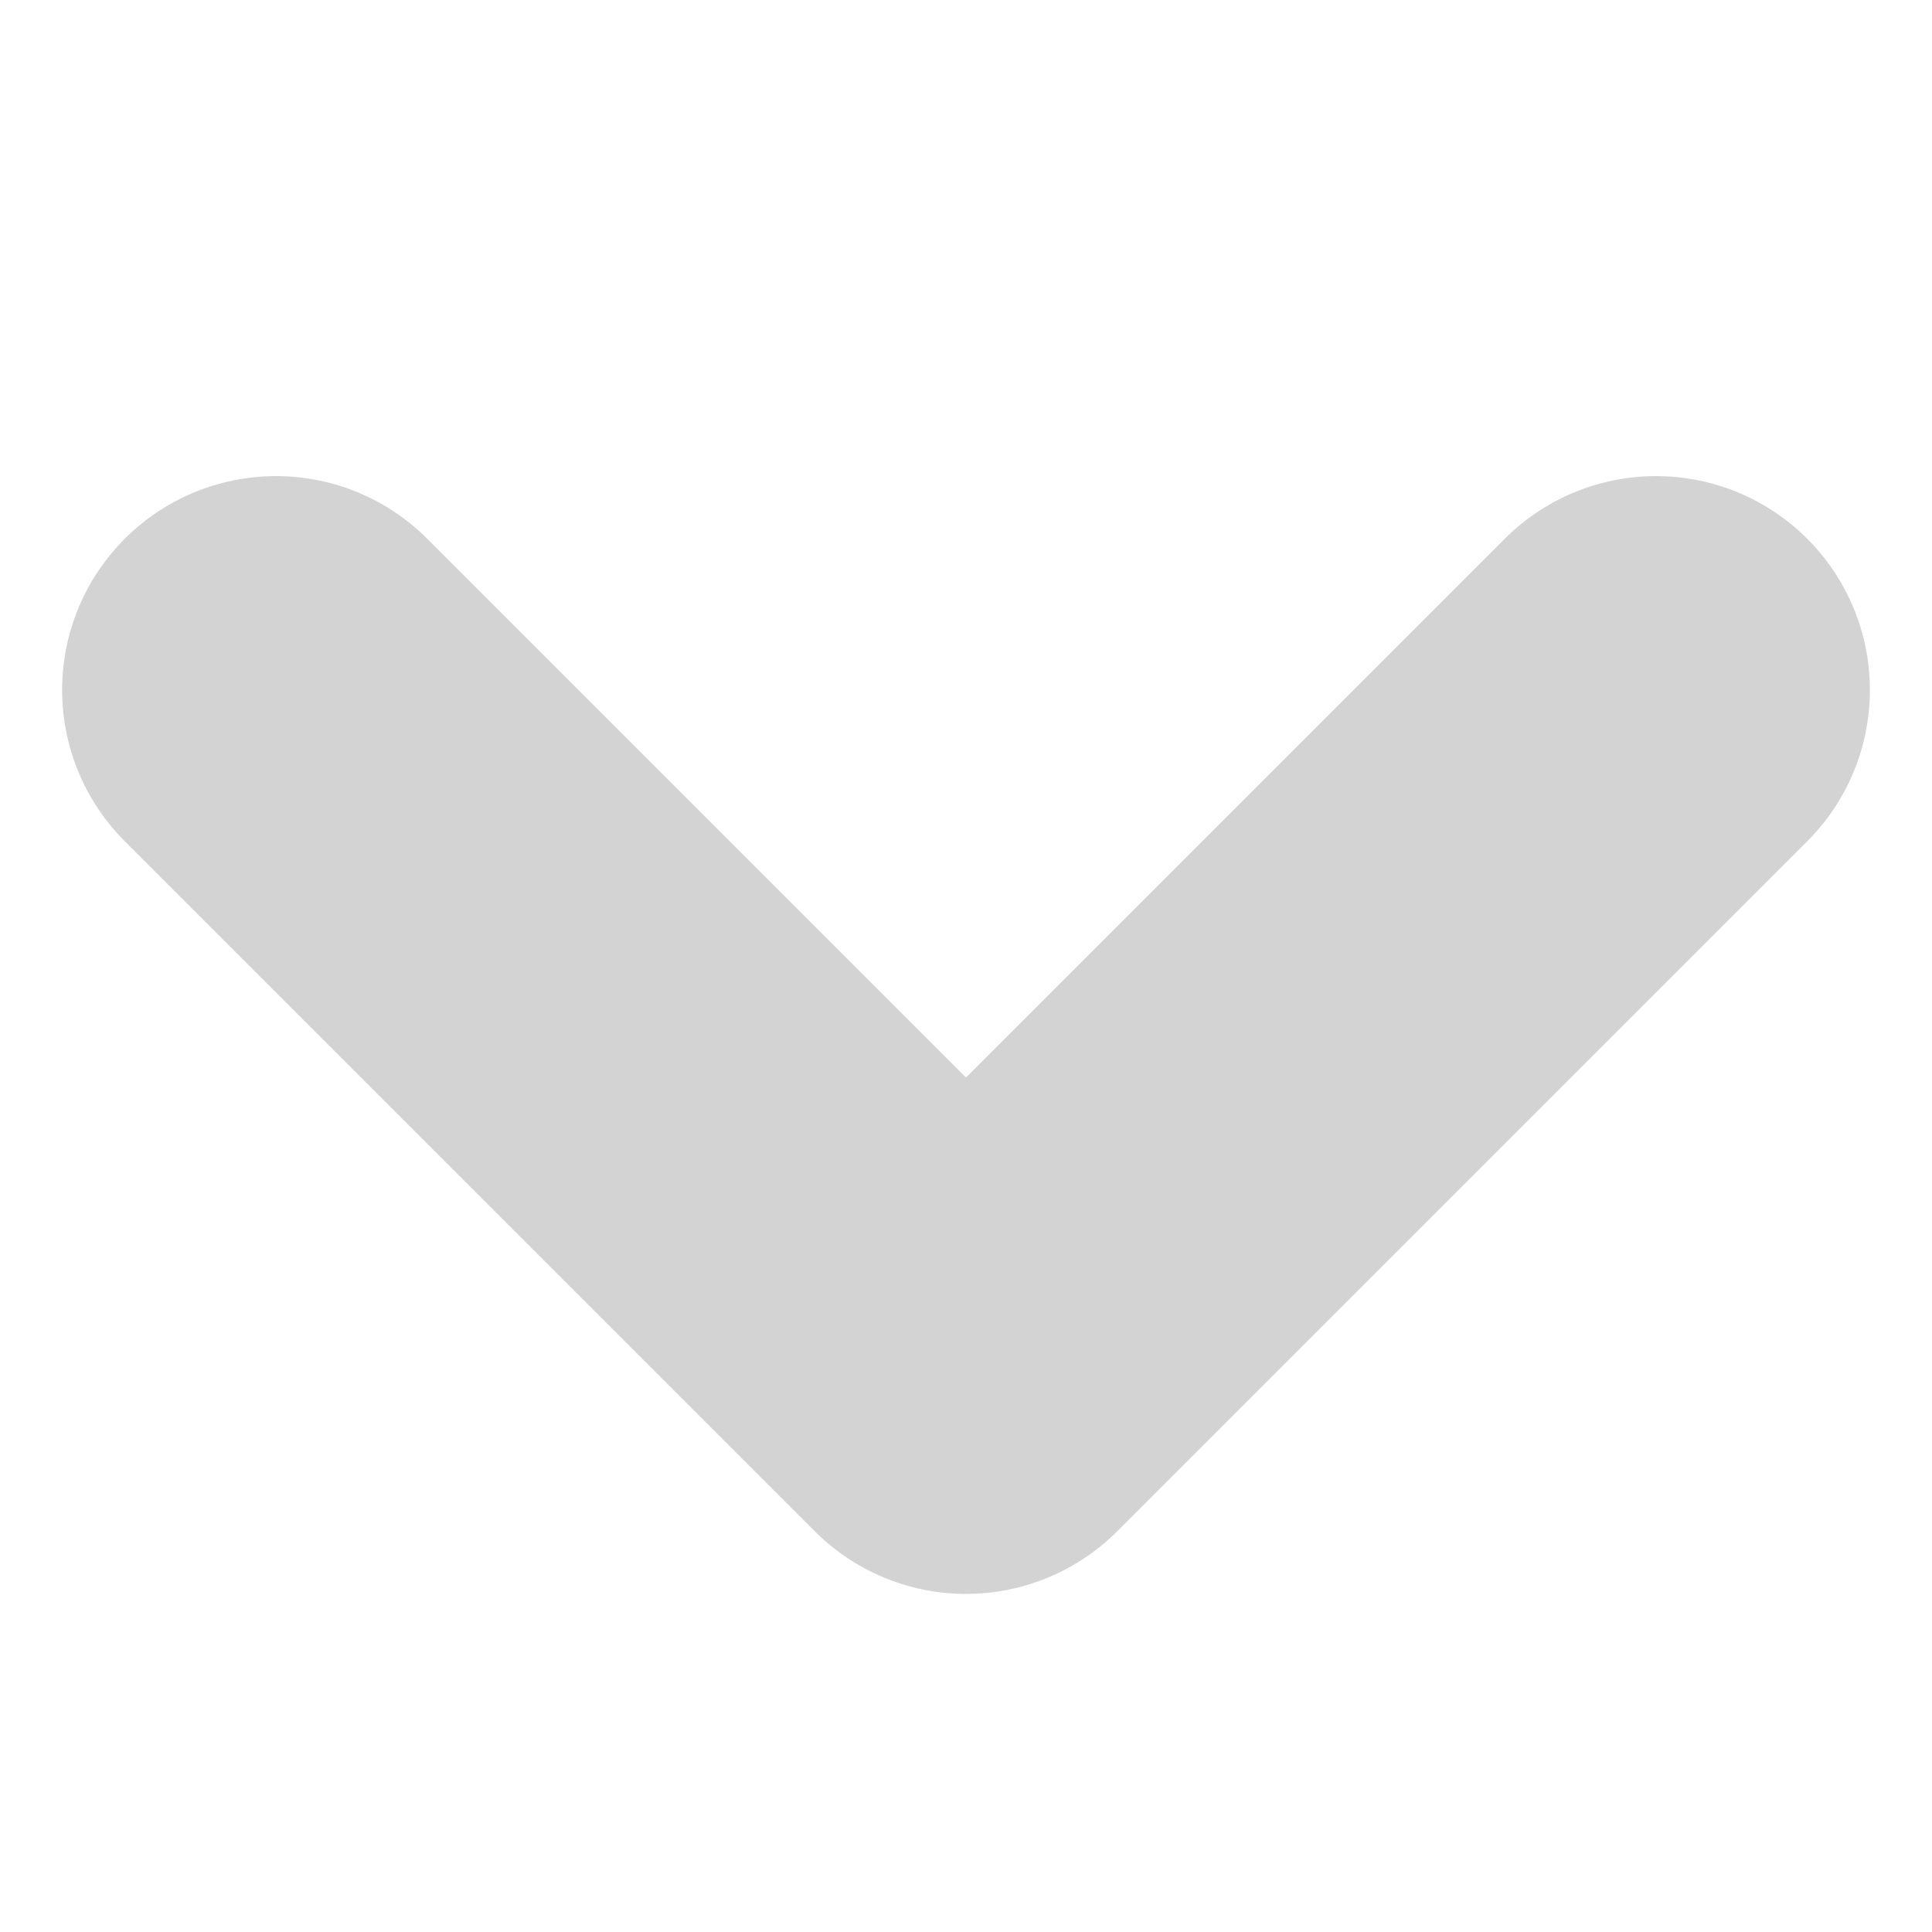 <svg width="14" height="14" viewBox="0 0 14 14" fill="none" xmlns="http://www.w3.org/2000/svg">
<path d="M12 5L7 10L2 5" stroke="#D3D3D3" stroke-width="3.1" stroke-linecap="round" stroke-linejoin="round"/>
</svg>
